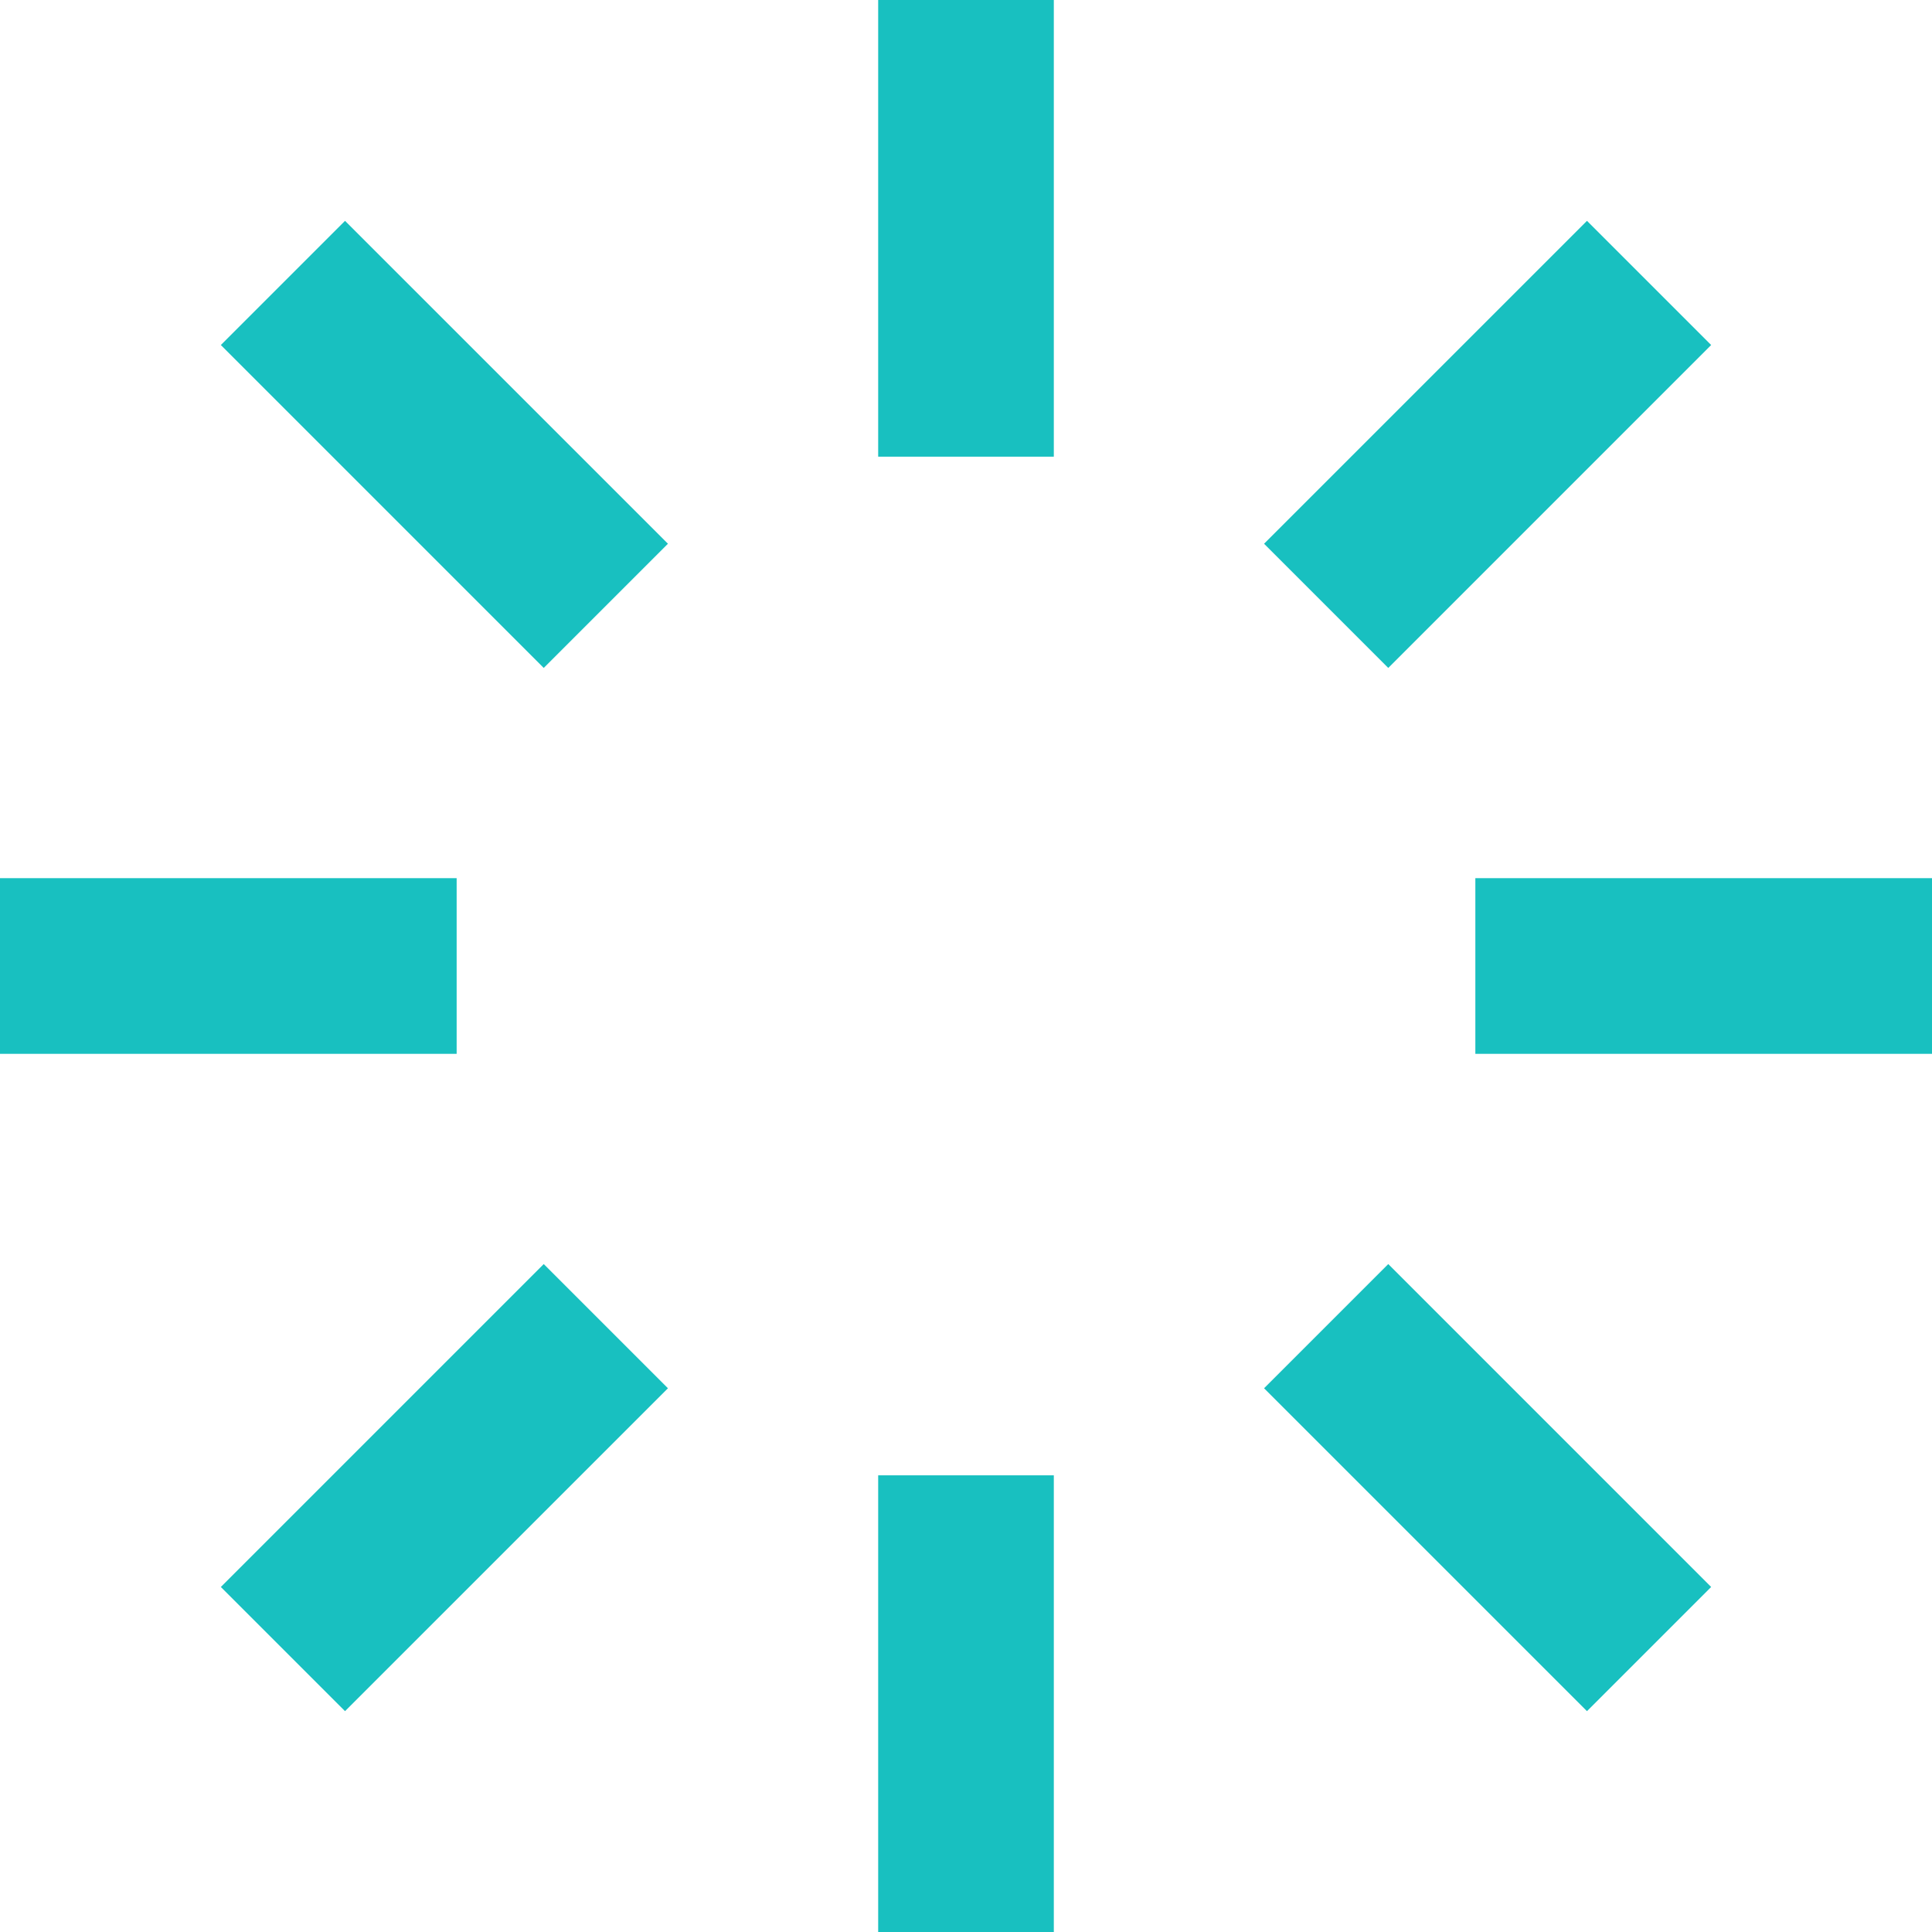 <?xml version="1.0" encoding="utf-8"?>
<svg width="55px" height="55px" viewBox="0 0 55 55" version="1.1" xmlns:xlink="http://www.w3.org/1999/xlink" xmlns="http://www.w3.org/2000/svg">
  <desc>Created with Lunacy</desc>
  <path d="M30 13L25 13L25 0L30 0L30 13ZM15.479 19.015L6.287 9.822L9.822 6.287L19.015 15.479L15.479 19.015ZM48.713 9.822L45.178 6.287L35.985 15.479L39.521 19.015L48.713 9.822ZM13 30L0 30L0 25L13 25L13 30ZM42 30L55 30L55 25L42 25L42 30ZM6.287 45.178L9.822 48.713L19.015 39.521L15.479 35.985L6.287 45.178ZM45.178 48.713L35.985 39.521L39.521 35.985L48.713 45.178L45.178 48.713ZM30 55L25 55L25 42L30 42L30 55Z" id="Fill-96" fill="#18C0C0" fill-rule="evenodd" stroke="none" />
</svg>